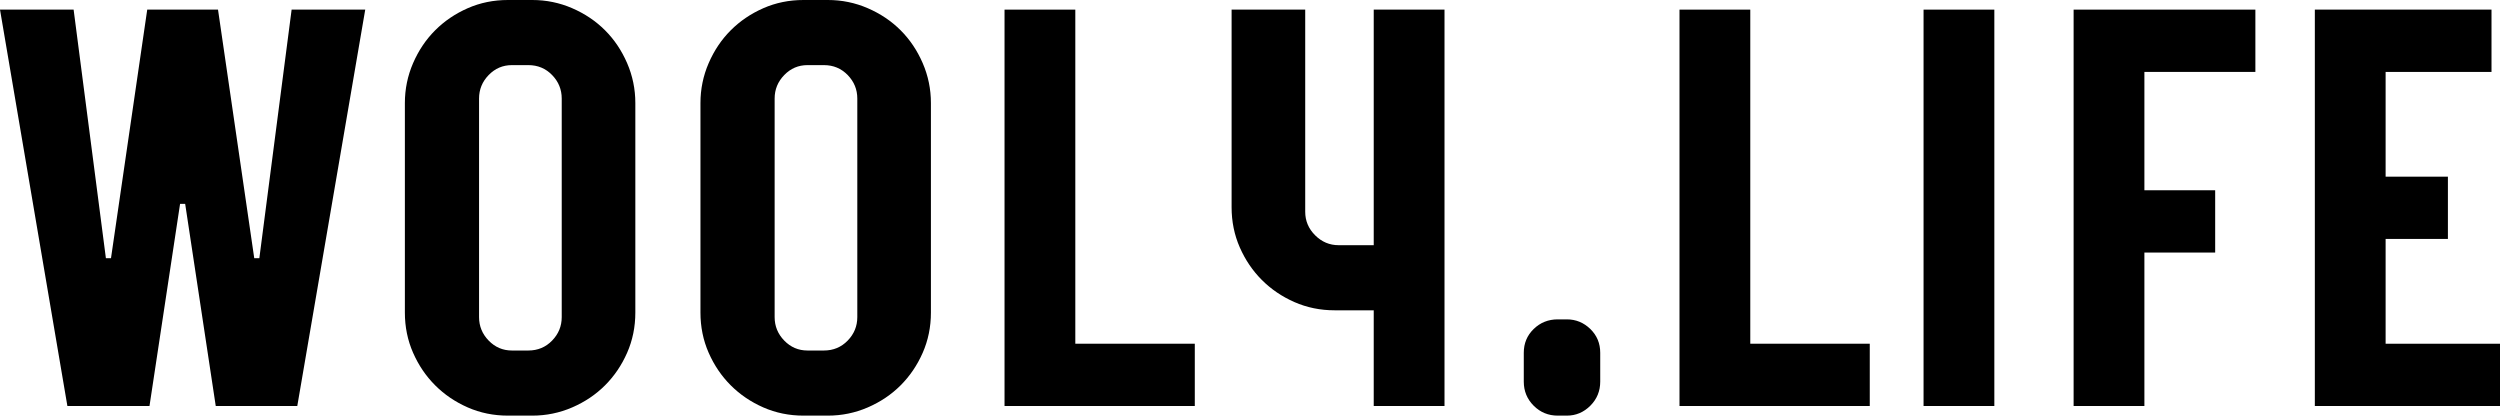 <svg xmlns="http://www.w3.org/2000/svg" viewBox="0 0 1766 294" stroke-miterlimit="2" stroke-linejoin="round" fill-rule="evenodd" clip-rule="evenodd"><g fill-rule="nonzero"><path d="m183.2 182.4 22.8-175.6h52l-48 280h-57.6l-21.6-142.8h-3.6l-21.6 142.8h-58l-47.6-280h52l22.8 175.6h3.6l25.6-175.6h50l25.6 175.6z"></path><path d="m376 0c9.867 0 19.267 1.933 28.2 5.8s16.667 9.067 23.2 15.6 11.733 14.267 15.6 23.2 5.8 18.333 5.8 28.2v148c0 10.133-1.933 19.6-5.8 28.4s-9.067 16.467-15.6 23-14.267 11.733-23.2 15.6-18.333 5.8-28.2 5.8h-17.2c-10.133 0-19.6-1.933-28.4-5.8s-16.467-9.067-23-15.6-11.733-14.2-15.6-23-5.8-18.267-5.8-28.4v-148c0-9.867 1.933-19.267 5.8-28.2s9.067-16.667 15.6-23.2 14.2-11.733 23-15.6 18.267-5.8 28.4-5.8h17.2zm20.8 224v-154.4c0-6.4-2.267-11.933-6.8-16.6s-10.133-7-16.8-7h-11.6c-6.4 0-11.867 2.333-16.4 7s-6.8 10.2-6.8 16.6v154.4c0 6.4 2.267 11.933 6.8 16.6s10 7 16.4 7h11.6c6.667 0 12.267-2.333 16.8-7s6.8-10.2 6.8-16.6z"></path><path d="m584.8 0c9.867 0 19.267 1.933 28.2 5.8s16.667 9.067 23.2 15.6 11.733 14.267 15.6 23.2 5.8 18.333 5.8 28.2v148c0 10.133-1.933 19.6-5.8 28.4s-9.067 16.467-15.6 23-14.267 11.733-23.2 15.6-18.333 5.8-28.2 5.8h-17.2c-10.133 0-19.6-1.933-28.4-5.8s-16.467-9.067-23-15.6-11.733-14.2-15.6-23-5.8-18.267-5.8-28.4v-148c0-9.867 1.933-19.267 5.8-28.2s9.067-16.667 15.6-23.2 14.2-11.733 23-15.6 18.267-5.8 28.4-5.8h17.2zm20.8 224v-154.4c0-6.4-2.267-11.933-6.8-16.6s-10.133-7-16.8-7h-11.6c-6.4 0-11.867 2.333-16.4 7s-6.8 10.2-6.8 16.6v154.4c0 6.4 2.267 11.933 6.8 16.6s10 7 16.4 7h11.6c6.667 0 12.267-2.333 16.8-7s6.8-10.2 6.8-16.6z"></path><path d="m759.6 6.8v236h84.4v44h-134.4v-280h50z"></path><path d="m970.4 173.2v-166.4h50v280h-50v-67.6h-27.6c-10.133 0-19.6-1.933-28.4-5.8s-16.467-9.067-23-15.6-11.733-14.2-15.6-23-5.8-18.267-5.8-28.4v-139.6h52v142.8c0 6.4 2.333 11.933 7 16.6s10.2 7 16.6 7z"></path><path d="m1106.8 225.6c6.4 0 11.933 2.267 16.6 6.8s7 10.133 7 16.8v20.4c0 6.667-2.333 12.333-7 17s-10.2 7-16.6 7h-6.4c-6.667 0-12.333-2.333-17-7s-7-10.333-7-17v-20.4c0-6.667 2.333-12.267 7-16.8s10.333-6.8 17-6.8z"></path><path d="m1236.4 6.8v236h84.4v44h-134.4v-280h50z"></path><path d="m1358.8 6.8h50v280h-50z"></path><path d="m1464.8 6.8h128.4v44h-78.4v83.6h50v44h-50v108.4h-50v-280z"></path><path d="m1685.2 168.8v74h80.8v44h-130.8v-280h124.8v44h-74.8v74h44v44z"></path></g></svg>